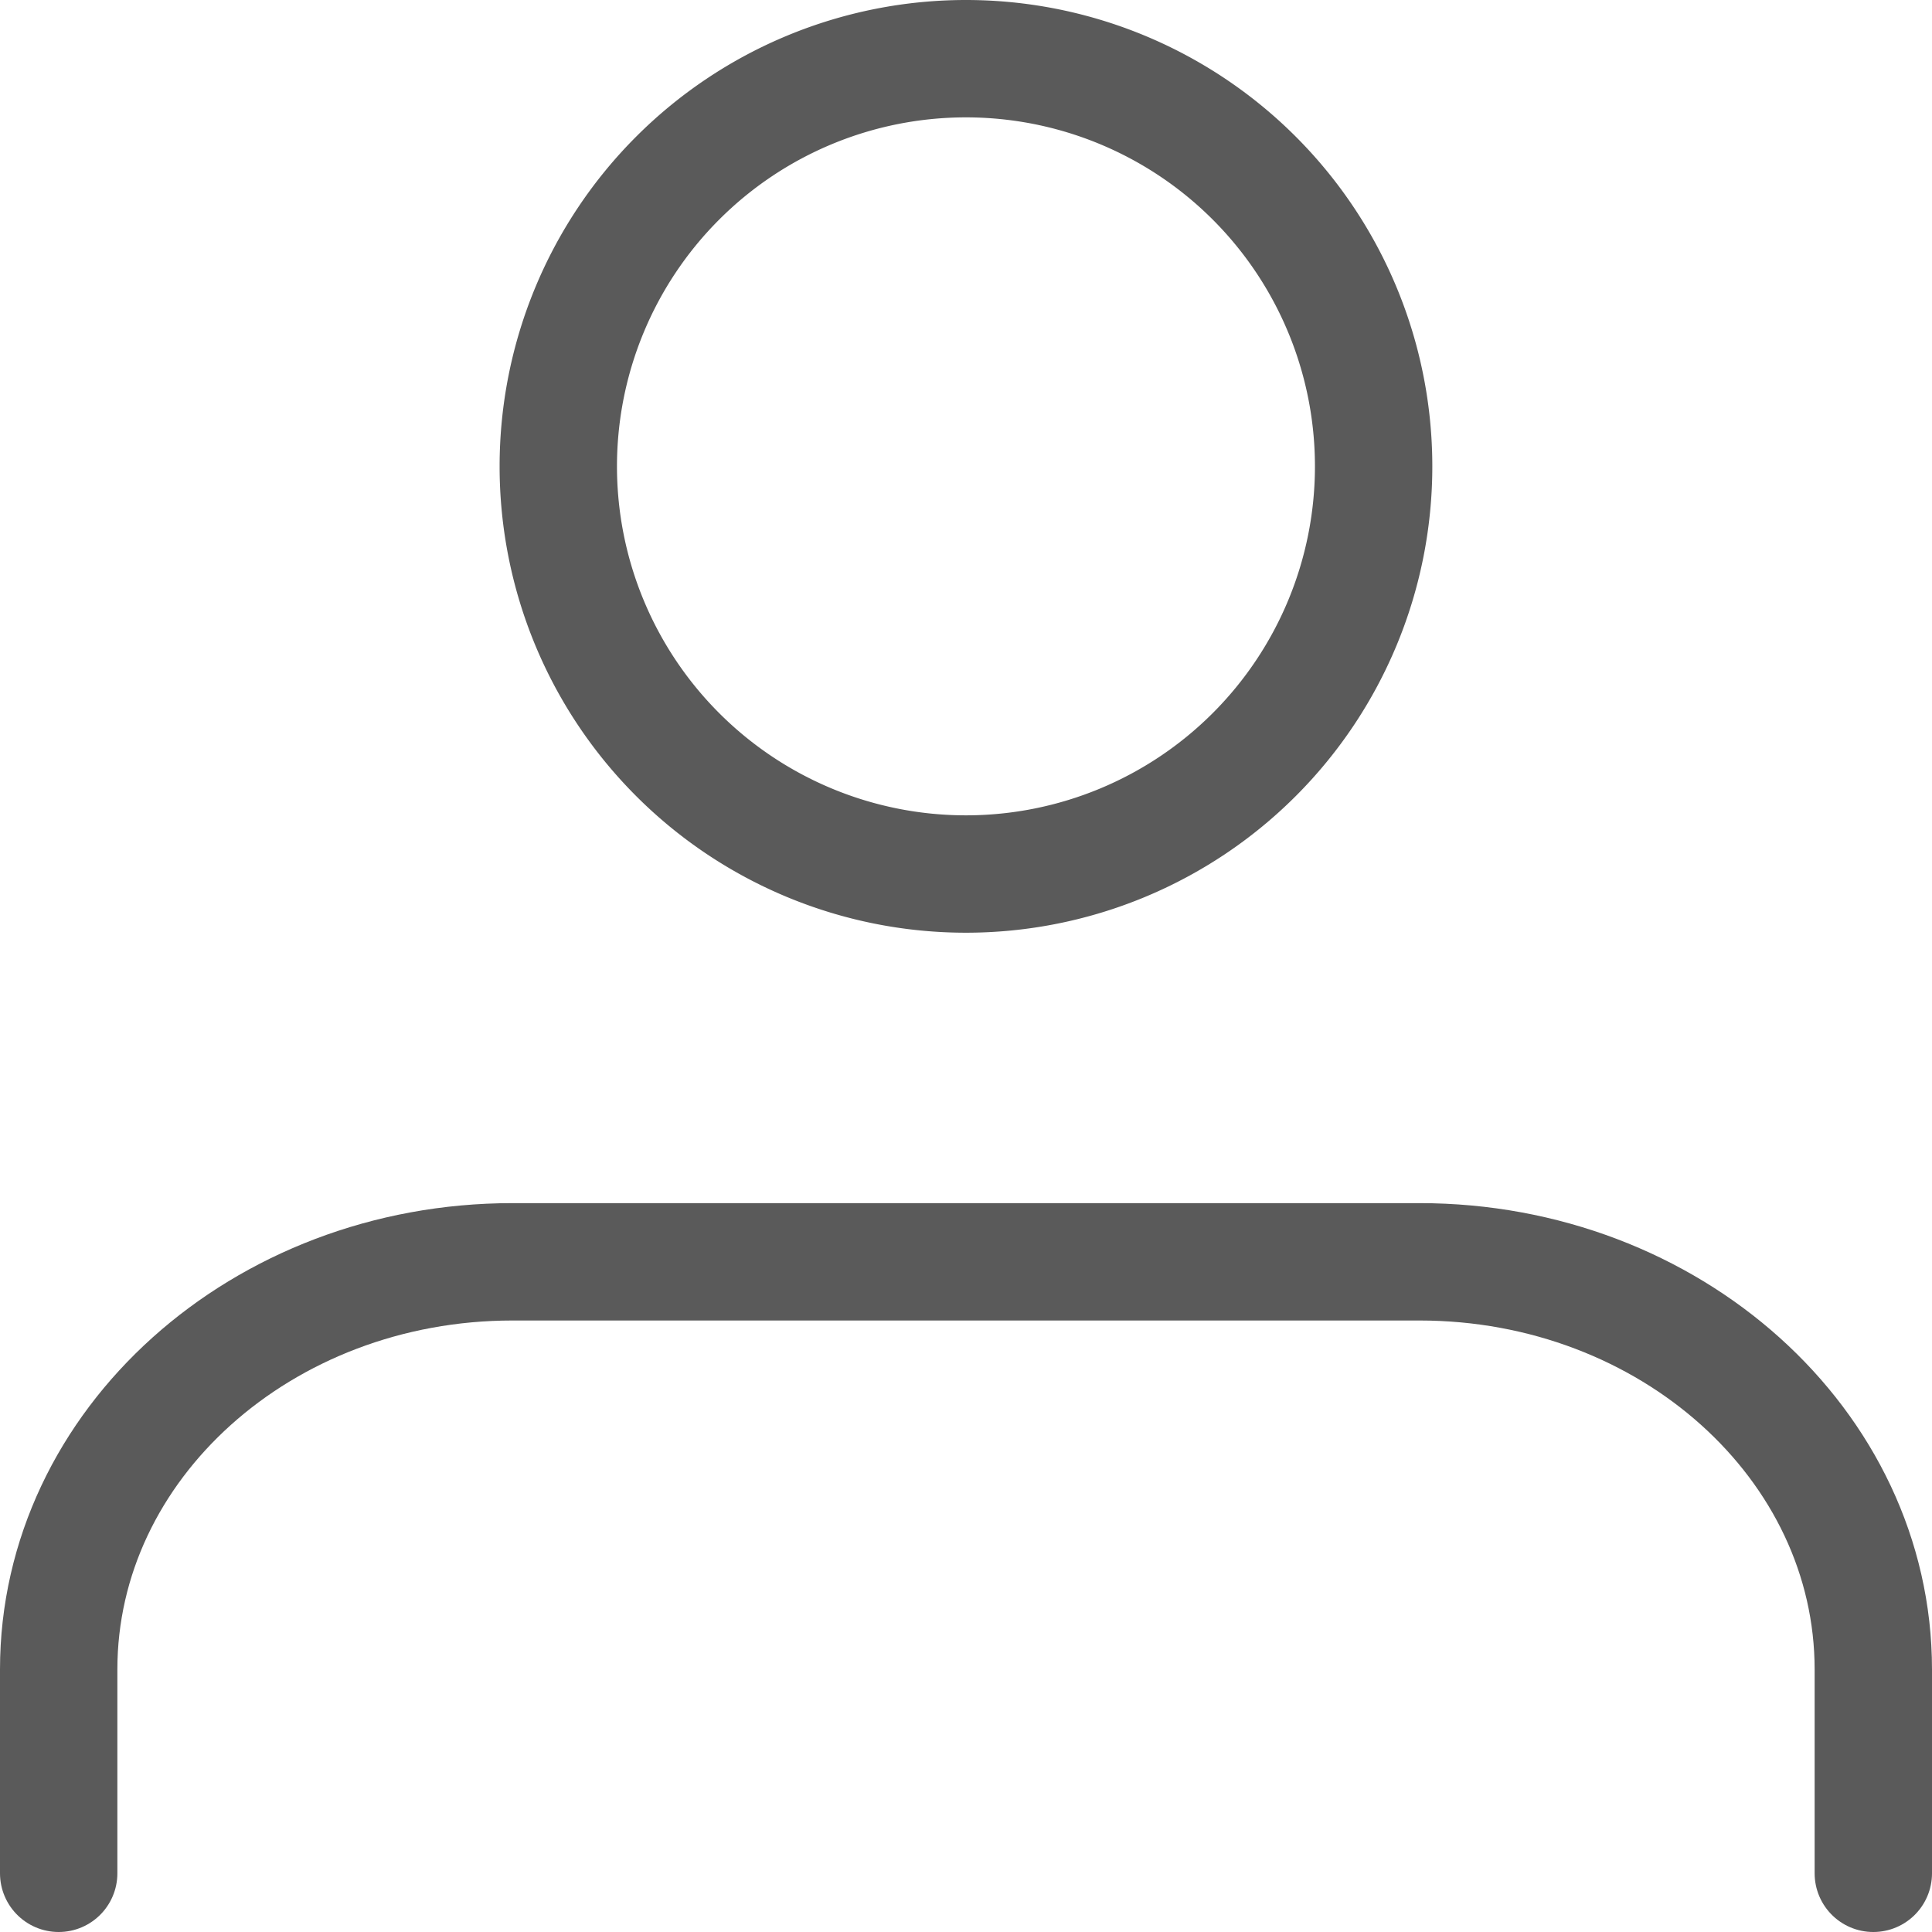 <svg xmlns="http://www.w3.org/2000/svg" width="24.691" height="24.691" viewBox="0 0 24.691 24.691">
  <g id="Icon_feather-user" data-name="Icon feather-user" transform="translate(0.75 0.75)">
    <path id="Path_37848" data-name="Path 37848" d="M29.191,30.315V27.71c0-2.877-2.6-5.21-5.8-5.21H11.8C8.6,22.5,6,24.833,6,27.71v2.605" transform="translate(-6 -7.124)" fill="none" stroke="#5a5a5a" stroke-linecap="round" stroke-linejoin="round" stroke-width="1.5"/>
    <path id="Path_37849" data-name="Path 37849" d="M22.42,9.71A5.21,5.21,0,1,1,17.21,4.5,5.21,5.21,0,0,1,22.42,9.71Z" transform="translate(-5.615 -4.5)" fill="none" stroke="#5a5a5a" stroke-linecap="round" stroke-linejoin="round" stroke-width="1.5"/>
  </g>
</svg>
